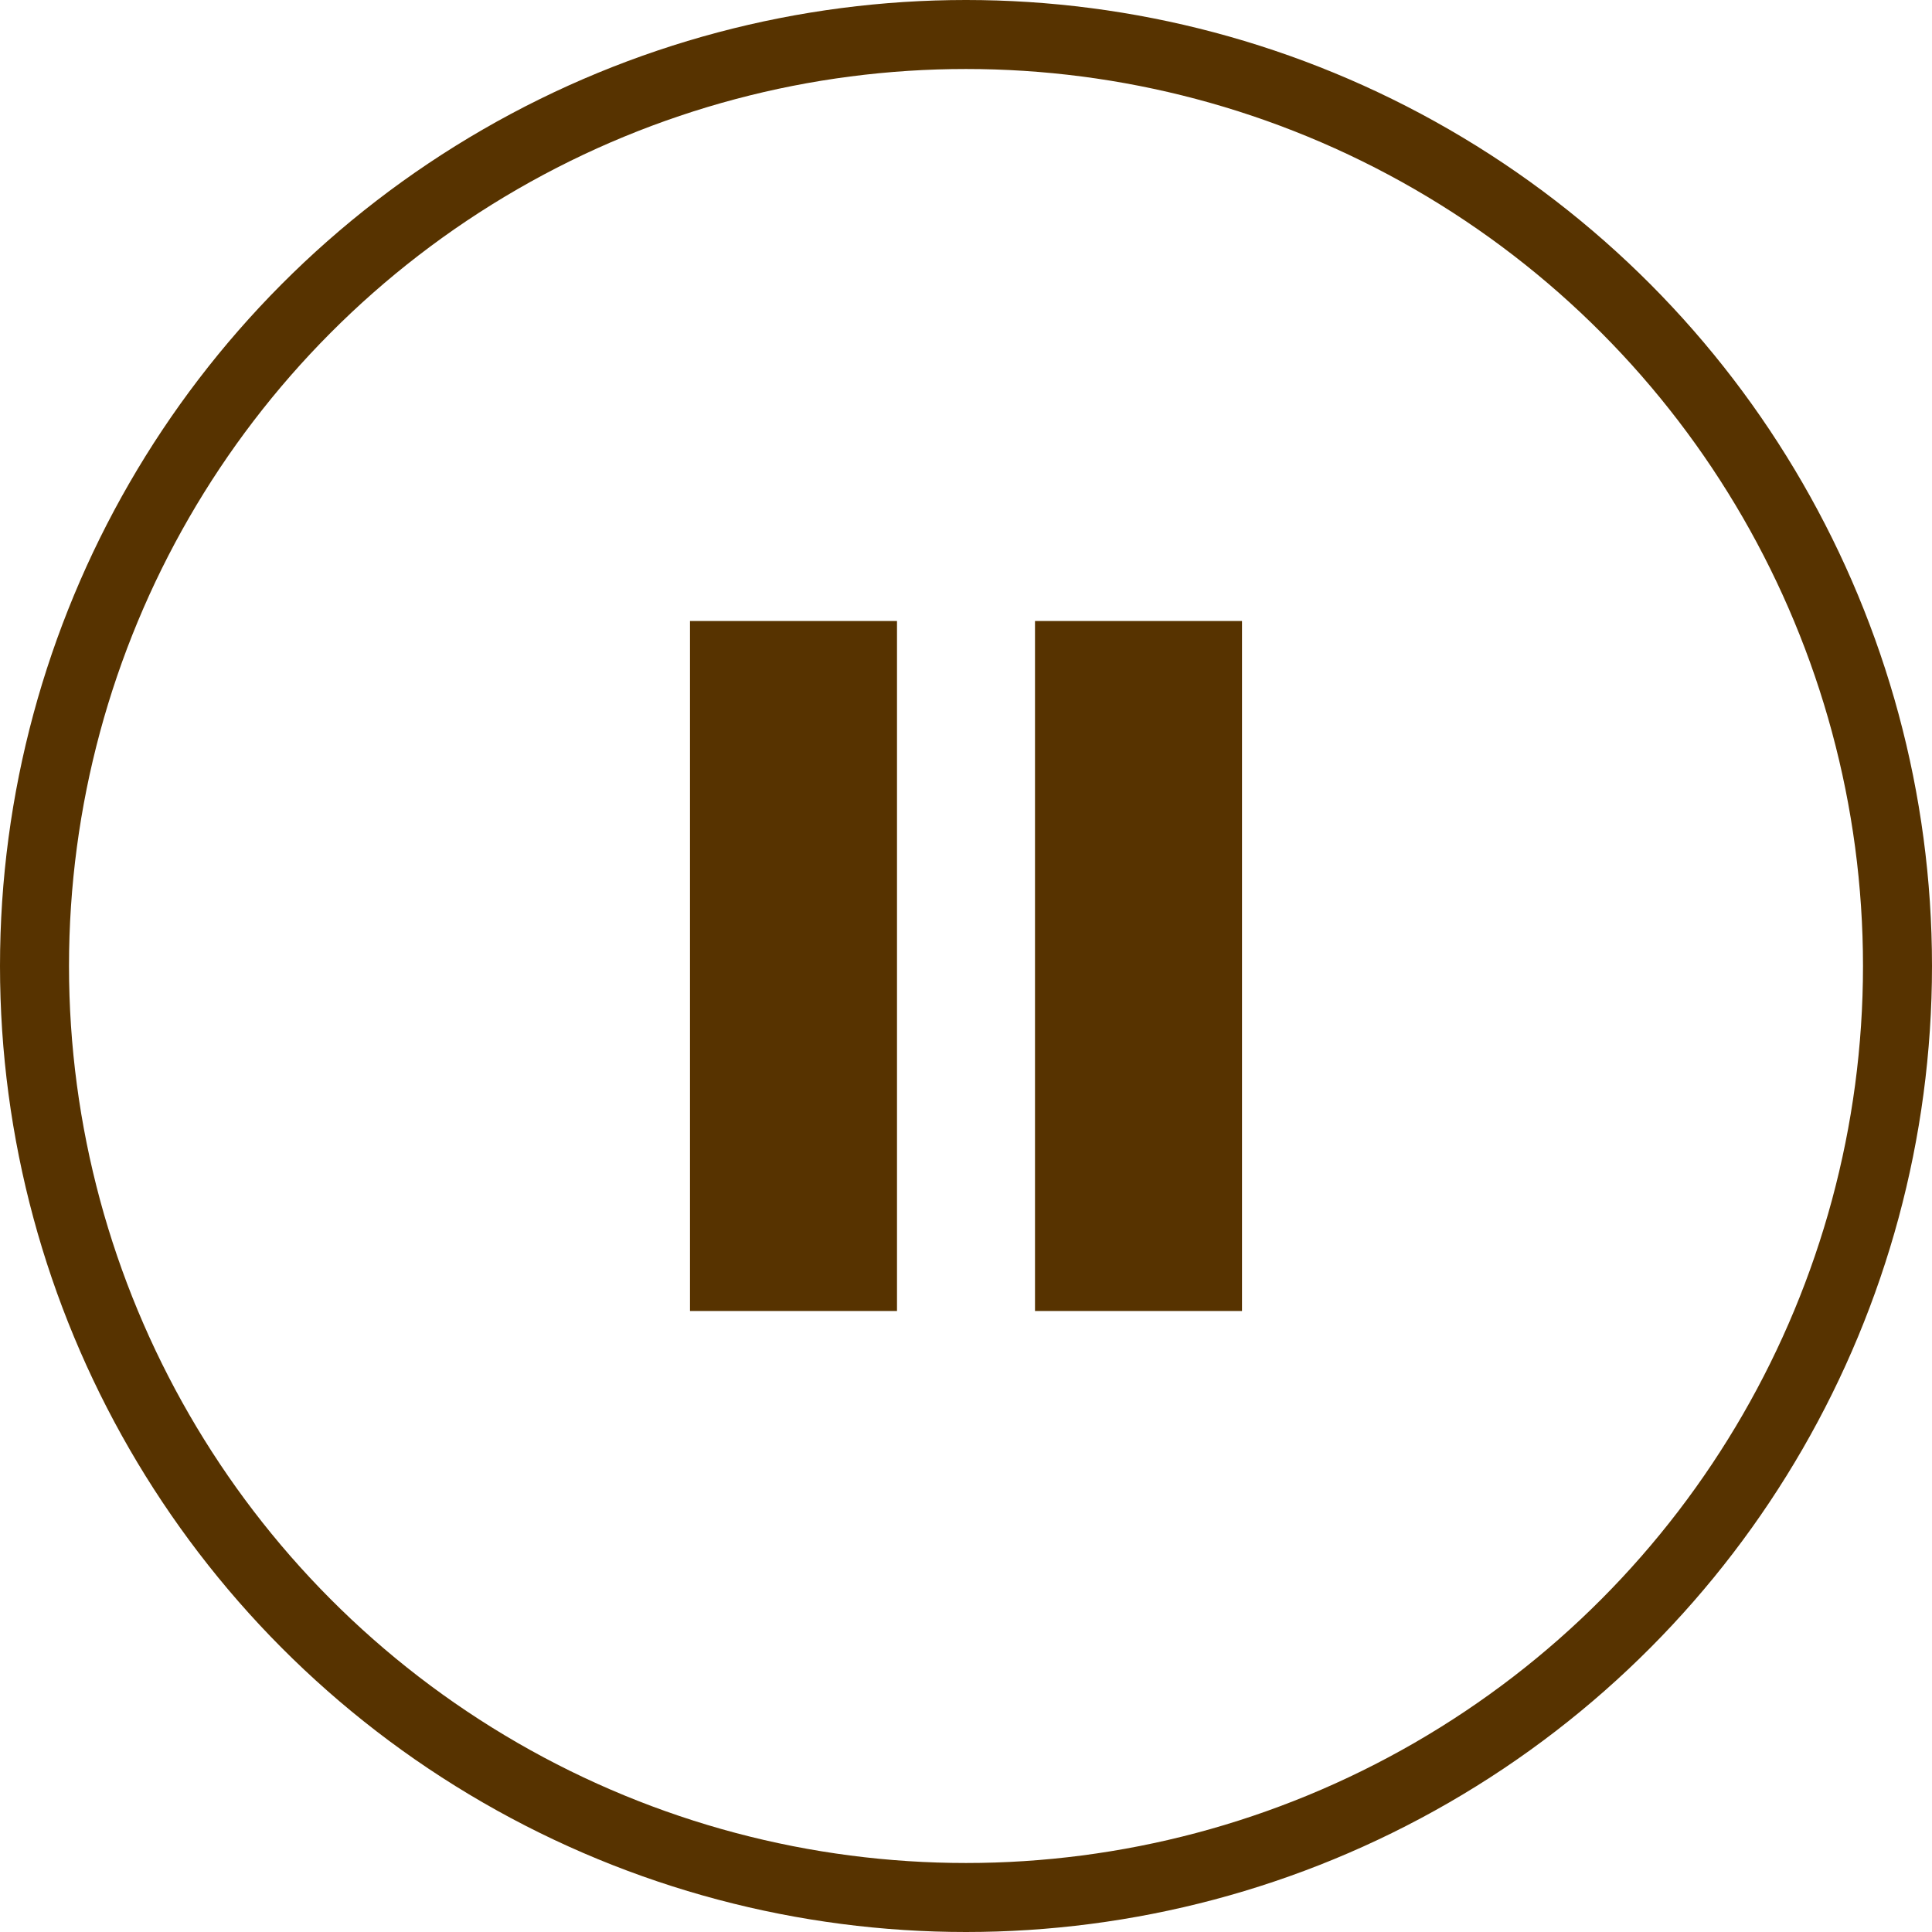 <svg width="28" height="28" viewBox="0 0 28 28" fill="none" xmlns="http://www.w3.org/2000/svg">
<circle cx="14" cy="14" r="13.5" stroke="#573300"/>
<rect x="10" y="9" width="3" height="10" fill="#573300"/>
<rect x="15" y="9" width="3" height="10" fill="#573300"/>
</svg>
